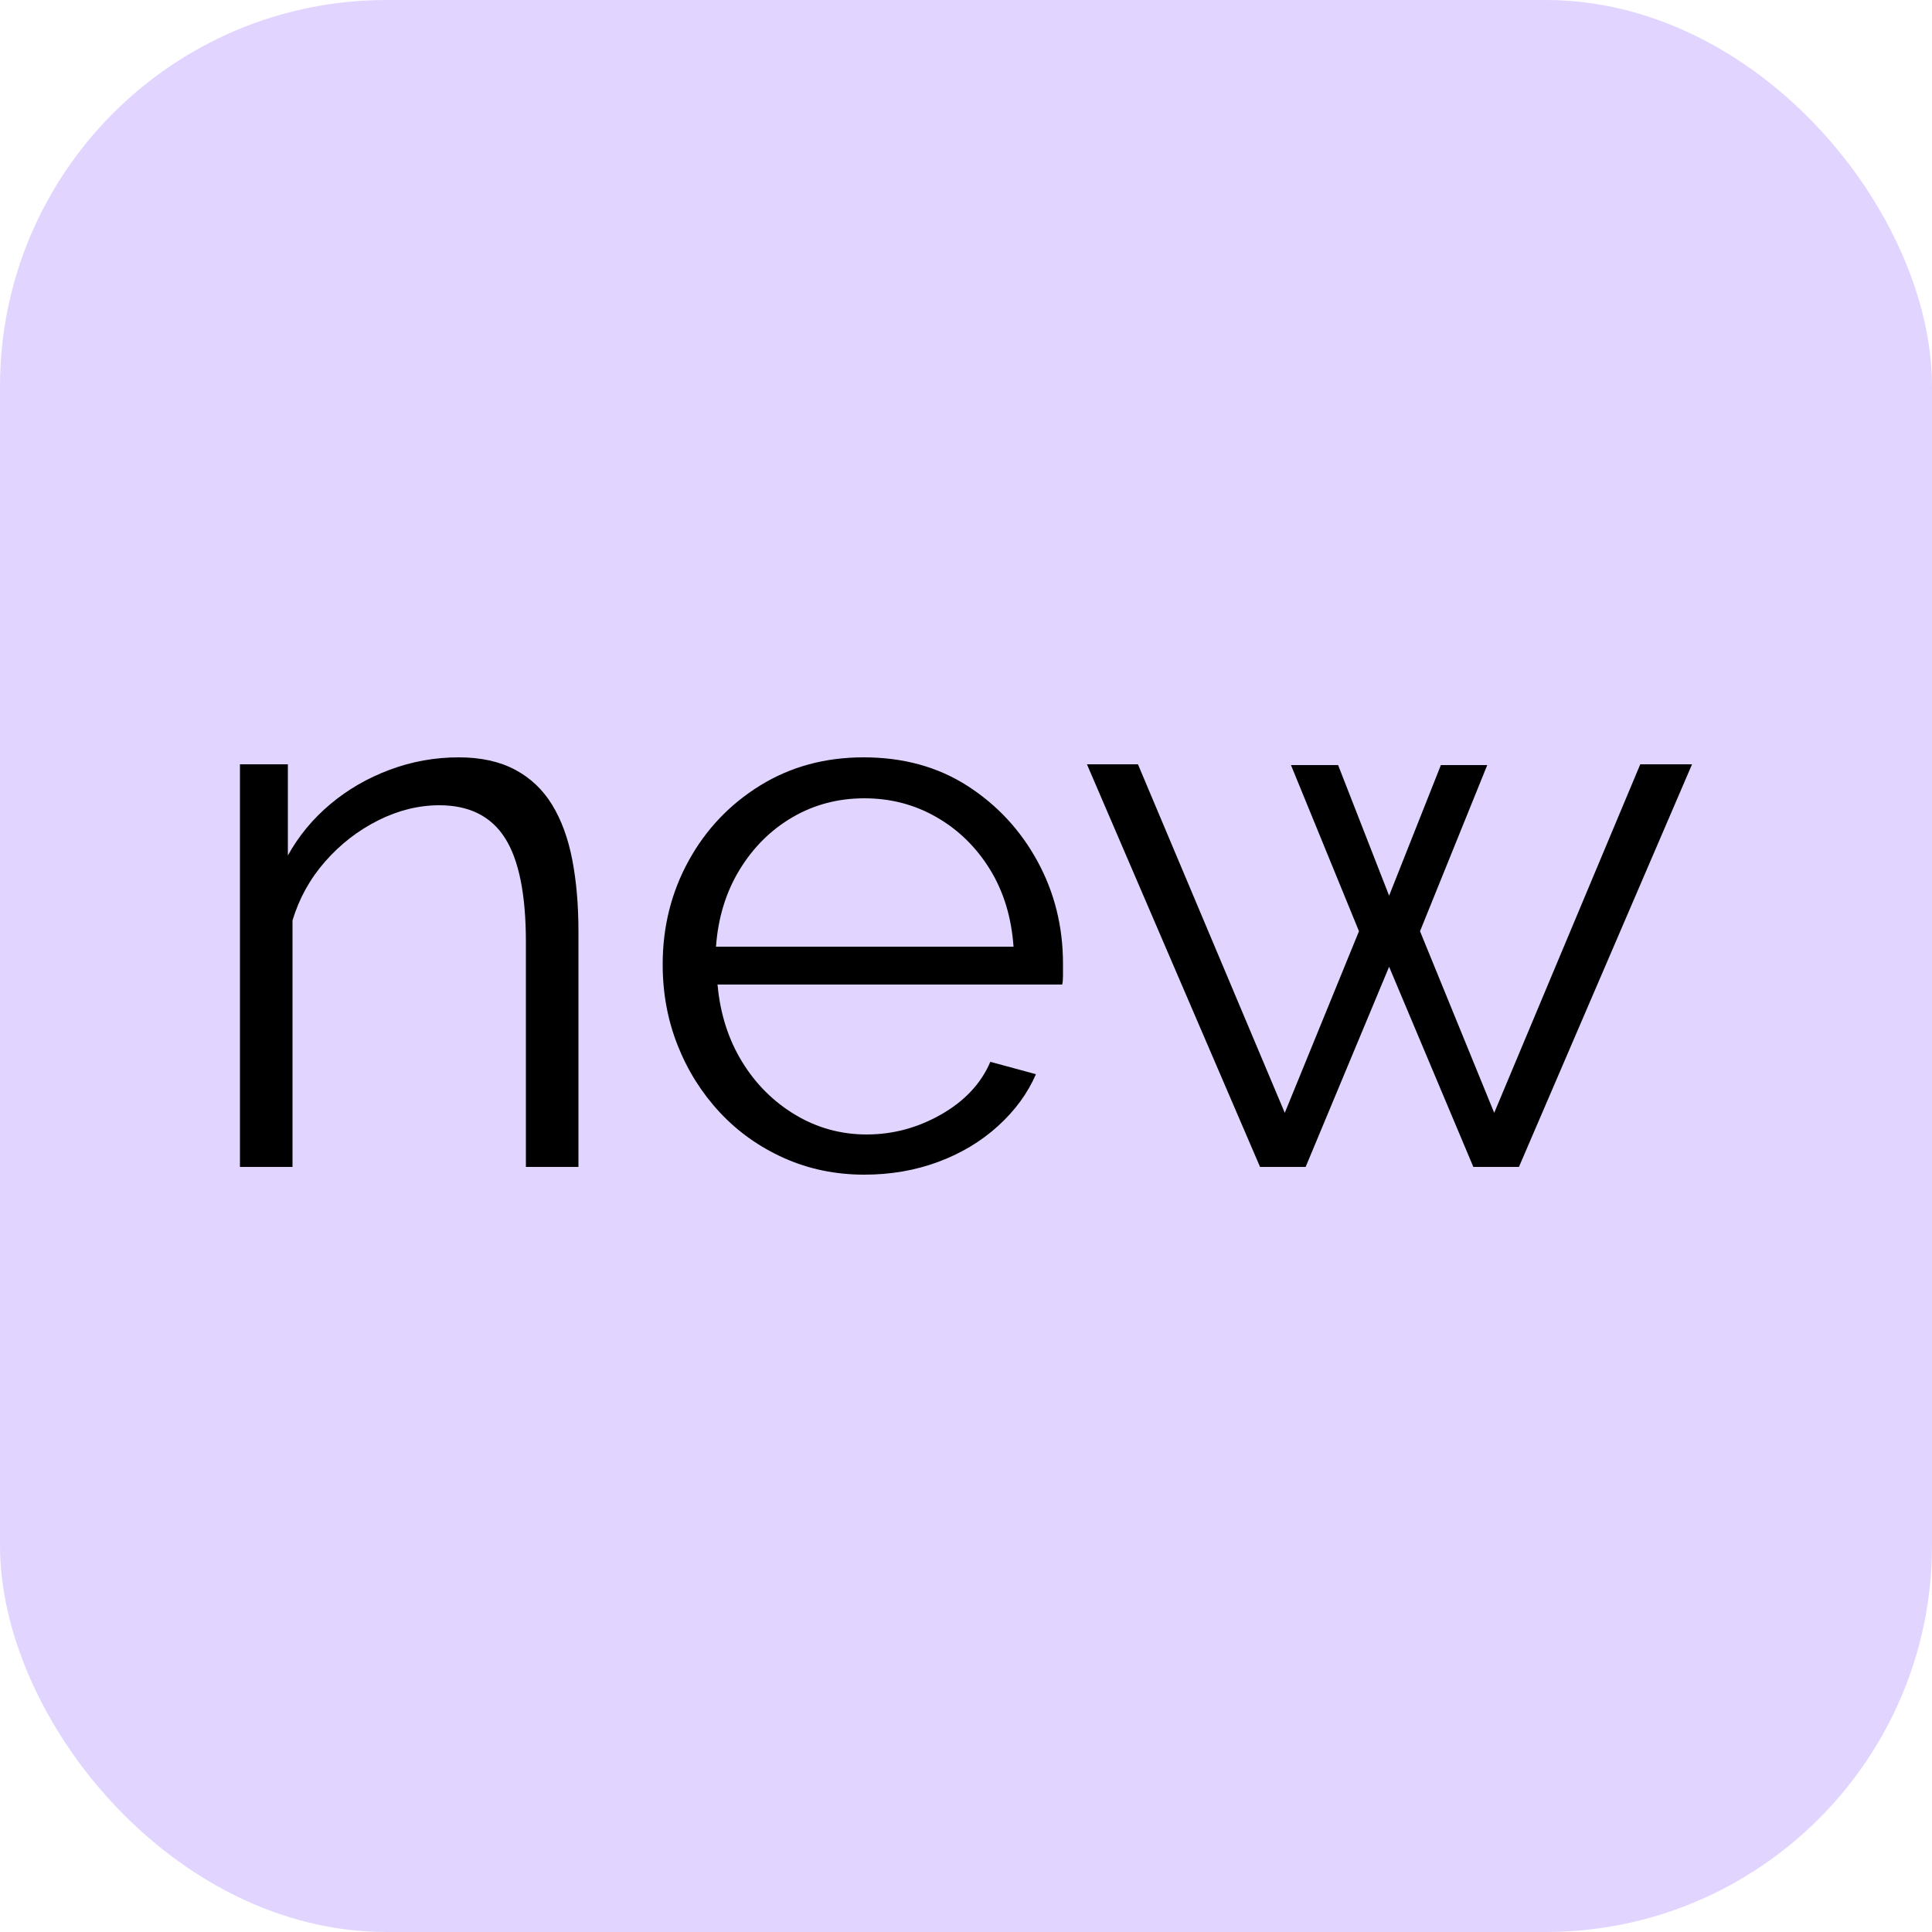 <svg xmlns="http://www.w3.org/2000/svg" width="256" height="256" viewBox="0 0 100 100"><rect width="100" height="100" rx="20" fill="#e1d5ff"></rect><path d="M29.94 48.20L29.94 60.40L27.22 60.40L27.22 48.76Q27.22 45.08 26.14 43.38Q25.06 41.68 22.74 41.68L22.74 41.68Q21.14 41.68 19.58 42.46Q18.02 43.24 16.84 44.58Q15.66 45.92 15.14 47.64L15.14 47.64L15.14 60.40L12.42 60.40L12.42 39.56L14.90 39.56L14.90 44.28Q15.74 42.76 17.10 41.62Q18.46 40.48 20.18 39.84Q21.90 39.20 23.74 39.20L23.74 39.20Q25.46 39.20 26.66 39.84Q27.86 40.48 28.58 41.66Q29.30 42.84 29.62 44.50Q29.94 46.16 29.94 48.20L29.94 48.20ZM44.74 60.80L44.74 60.80Q42.50 60.80 40.58 59.94Q38.66 59.08 37.26 57.58Q35.86 56.08 35.08 54.12Q34.30 52.16 34.30 49.92L34.30 49.92Q34.30 47 35.64 44.56Q36.98 42.12 39.34 40.66Q41.70 39.20 44.70 39.20L44.70 39.20Q47.78 39.20 50.08 40.68Q52.38 42.16 53.70 44.58Q55.02 47 55.02 49.88L55.02 49.88Q55.02 50.20 55.02 50.50Q55.02 50.80 54.98 50.96L54.98 50.96L37.14 50.96Q37.34 53.20 38.40 54.94Q39.46 56.68 41.16 57.70Q42.86 58.72 44.86 58.72L44.86 58.72Q46.90 58.72 48.72 57.68Q50.54 56.64 51.26 54.96L51.26 54.96L53.62 55.60Q52.98 57.08 51.66 58.28Q50.34 59.48 48.56 60.14Q46.78 60.80 44.74 60.80ZM37.06 49L37.06 49L52.46 49Q52.30 46.72 51.24 45Q50.18 43.28 48.48 42.30Q46.78 41.32 44.74 41.32L44.74 41.32Q42.70 41.32 41.02 42.30Q39.34 43.28 38.28 45.02Q37.22 46.76 37.06 49ZM77.34 57.60L84.90 39.56L87.58 39.56L78.62 60.40L76.26 60.40L71.90 50.04L67.58 60.40L65.22 60.40L56.26 39.56L58.90 39.56L66.50 57.60L70.34 48.20L66.82 39.60L69.26 39.60L71.90 46.36L74.58 39.60L76.98 39.60L73.50 48.20L77.34 57.60Z" fill="#000000"></path></svg>